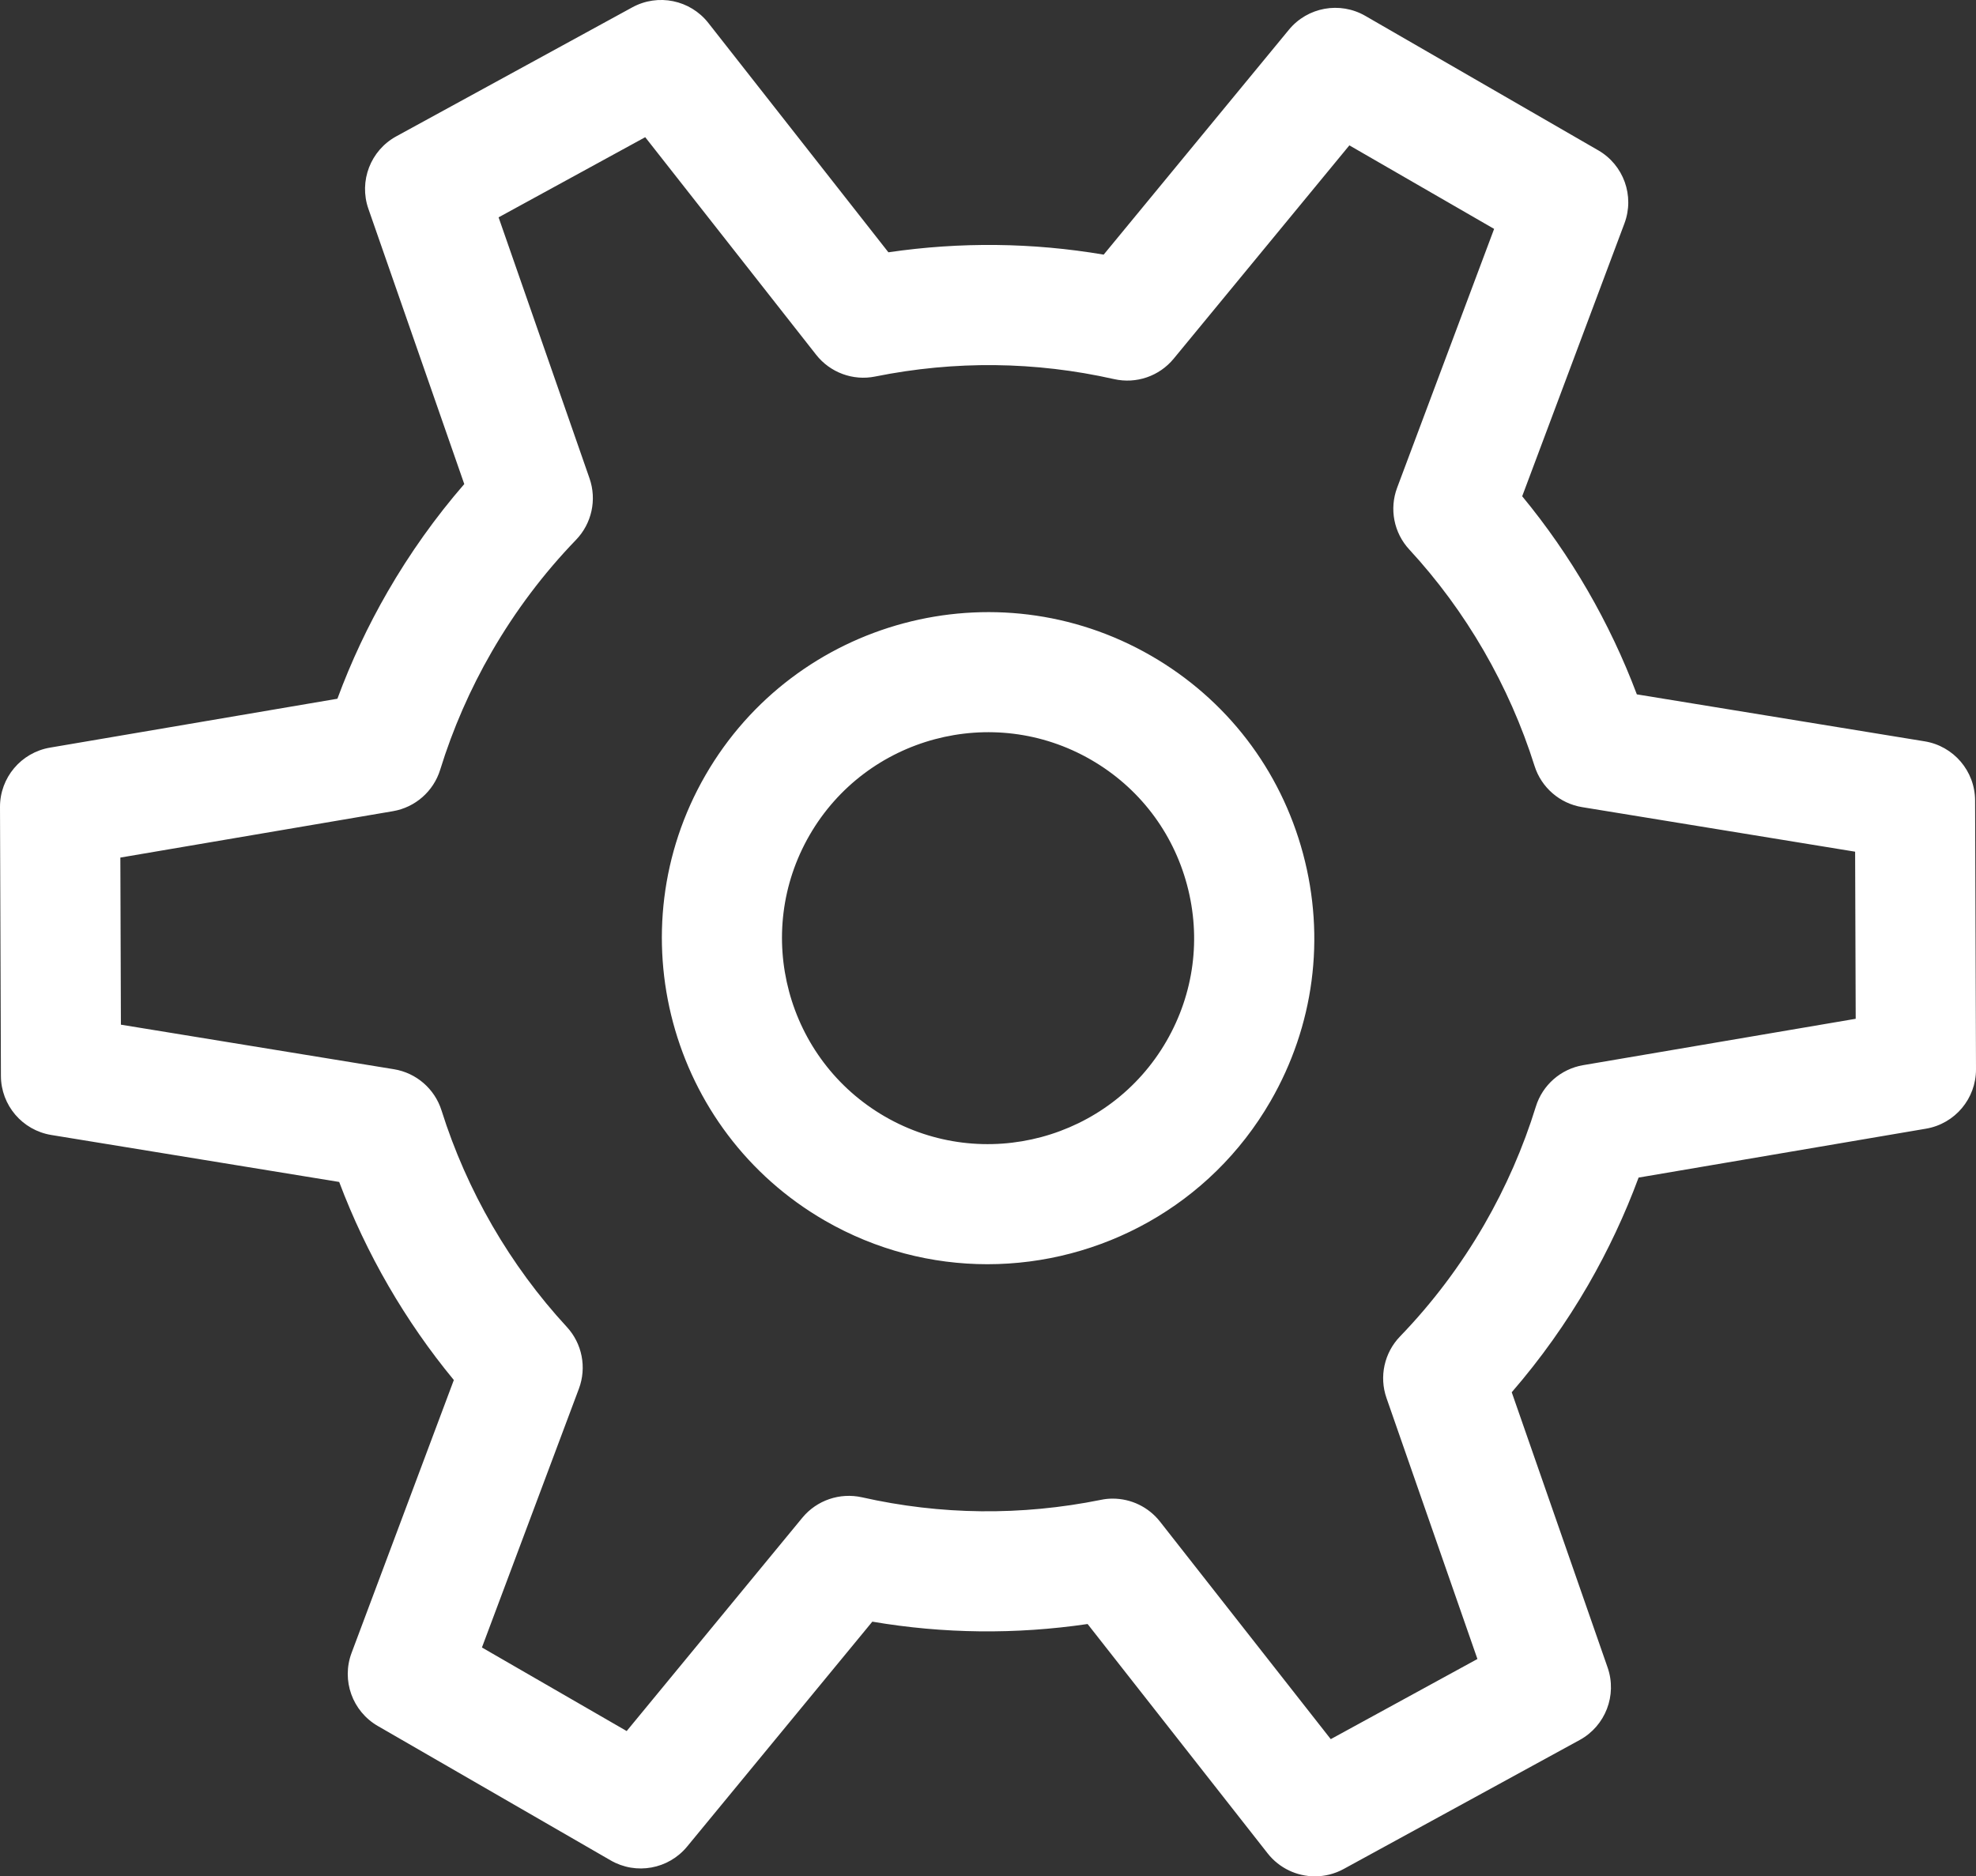 <?xml version="1.0" encoding="utf-8"?>
<!-- Generator: Adobe Illustrator 25.4.1, SVG Export Plug-In . SVG Version: 6.00 Build 0)  -->
<svg version="1.1" id="Слой_1" xmlns="http://www.w3.org/2000/svg" xmlns:xlink="http://www.w3.org/1999/xlink" x="0px" y="0px"
	 viewBox="0 0 82.225 78.095" style="enable-background:new 0 0 82.225 78.095;" xml:space="preserve">
<rect x="0" y="0" width="82.225" height="78.095" fill="#333333" stroke="none"/>
<style type="text/css">
	.st0{fill:#FFFFFF;}
</style>
<path class="st0" d="M54.717,78.095c-0.747,0-1.479-0.334-1.968-0.956l-7.492-9.546c-2.989,0.439-5.992,0.407-8.958-0.098
	l-7.707,9.361c-0.777,0.943-2.121,1.187-3.18,0.576l-9.691-5.595c-1.058-0.611-1.52-1.897-1.091-3.042l4.255-11.357
	c-2.023-2.45-3.646-5.257-4.771-8.244L2.135,47.239c-1.206-0.197-2.093-1.237-2.097-2.459L0,33.59
	c-0.004-1.222,0.876-2.268,2.081-2.473l11.959-2.035c0.568-1.538,1.269-3.032,2.092-4.457c0.92-1.593,1.988-3.094,3.187-4.478
	L15.329,8.69c-0.402-1.154,0.089-2.43,1.162-3.016l9.819-5.368c1.074-0.587,2.412-0.311,3.166,0.65l7.492,9.545
	c2.991-0.439,5.993-0.406,8.958,0.097l7.708-9.361c0.776-0.943,2.122-1.187,3.18-0.576l9.691,5.595
	c1.059,0.611,1.52,1.898,1.091,3.042l-4.255,11.357c2.023,2.45,3.647,5.256,4.771,8.245l11.977,1.955
	c1.206,0.197,2.094,1.237,2.098,2.459l0.038,11.189c0.004,1.223-0.876,2.269-2.081,2.474l-11.959,2.035
	c-0.567,1.534-1.268,3.027-2.091,4.456c-0.001,0.001-0.001,0.001-0.001,0.002c-0.921,1.593-1.989,3.094-3.187,4.477l3.99,11.457
	c0.401,1.154-0.09,2.43-1.162,3.016l-9.819,5.368C55.536,77.995,55.125,78.095,54.717,78.095z M46.302,62.374
	c0.759,0,1.487,0.346,1.967,0.956l7.106,9.055l6.103-3.336l-3.784-10.864c-0.31-0.891-0.092-1.881,0.563-2.56
	c1.347-1.395,2.526-2.961,3.505-4.654l0,0c0.9-1.56,1.622-3.212,2.146-4.909c0.277-0.901,1.039-1.57,1.97-1.729l11.341-1.93
	l-0.024-6.955l-11.358-1.854c-0.932-0.152-1.698-0.816-1.982-1.716c-1.052-3.34-2.854-6.454-5.212-9.007
	c-0.642-0.693-0.837-1.689-0.505-2.573l4.035-10.771l-6.023-3.477l-7.311,8.879c-0.6,0.729-1.556,1.058-2.48,0.85
	c-3.277-0.739-6.622-0.776-9.94-0.108c-0.922,0.189-1.877-0.165-2.459-0.907L26.849,5.71l-6.102,3.336l3.784,10.864
	c0.31,0.891,0.093,1.88-0.562,2.559c-1.349,1.397-2.528,2.964-3.506,4.657c-0.898,1.555-1.62,3.207-2.146,4.91
	c-0.278,0.901-1.04,1.569-1.969,1.727l-11.34,1.93l0.023,6.955l11.36,1.854c0.932,0.152,1.698,0.816,1.982,1.717
	c1.051,3.34,2.854,6.454,5.211,9.007c0.641,0.693,0.836,1.689,0.505,2.573l-4.035,10.771l6.023,3.478l7.31-8.879
	c0.601-0.729,1.562-1.054,2.48-0.85c3.277,0.739,6.622,0.776,9.941,0.107C45.973,62.39,46.138,62.374,46.302,62.374z M41.089,52.618
	c-2.301,0-4.631-0.585-6.764-1.815l0,0c-6.482-3.743-8.71-12.062-4.968-18.542c3.743-6.482,12.059-8.71,18.542-4.968
	c3.14,1.812,5.386,4.74,6.324,8.242c0.938,3.502,0.457,7.16-1.355,10.3C50.356,50.184,45.784,52.618,41.089,52.618z M36.825,46.473
	c4.095,2.364,9.349,0.956,11.713-3.139c1.145-1.983,1.449-4.294,0.856-6.506c-0.593-2.212-2.012-4.061-3.995-5.206
	c-4.095-2.364-9.349-0.956-11.712,3.138C31.323,38.855,32.731,44.108,36.825,46.473L36.825,46.473z"/>
</svg>
